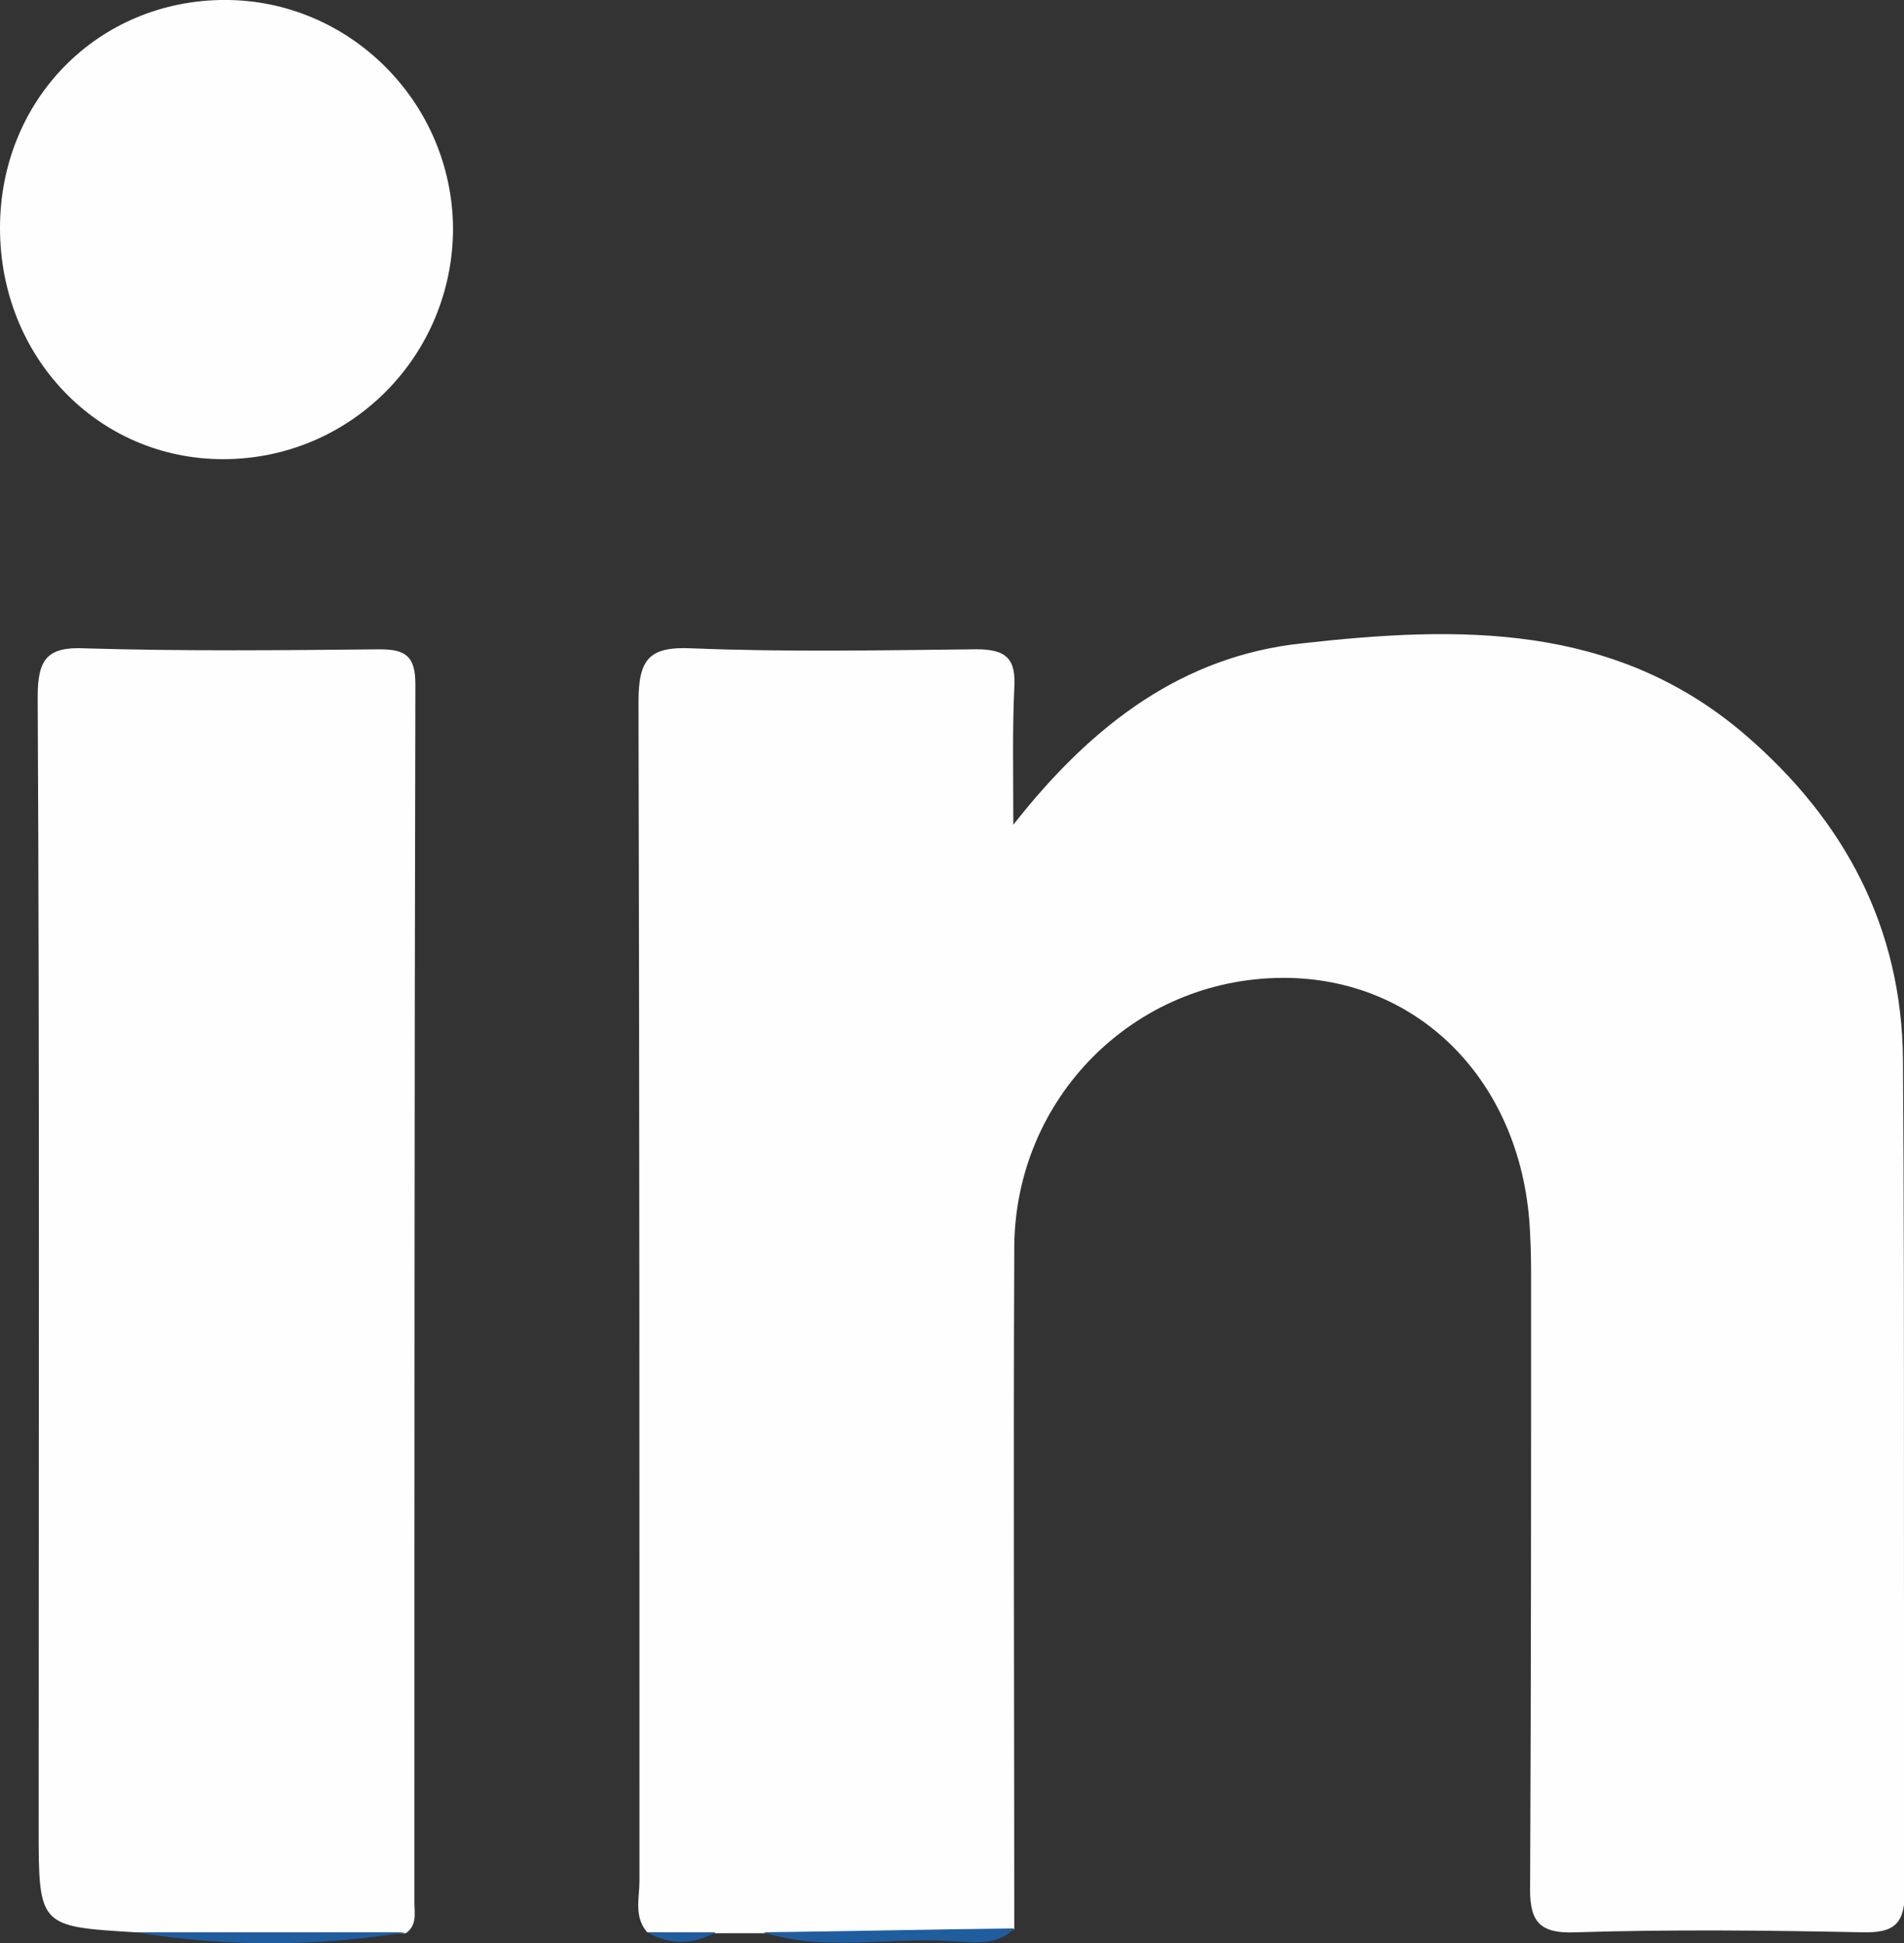 <svg fill="none" height="50" viewBox="0 0 49 50" width="49" xmlns="http://www.w3.org/2000/svg" xmlns:xlink="http://www.w3.org/1999/xlink"><rect x="0" y="0" width="49" height="50" fill="#333333" stroke="none"/><clipPath id="a"><path d="m0 0h49v50h-49z"/></clipPath><g clip-path="url(#a)"><g fill="#fefefe"><path d="m16.656 49.724c-.348-.401-.199-.878-.199-1.33 0-10.11 0-20.221-.025-30.331 0-1.104.274-1.43 1.367-1.38 2.436.1 4.897.05 7.334.025.771 0 1.019.251.97 1.004-.05 1.054-.025 2.132-.025 3.512 2.063-2.634 4.4-4.34 7.408-4.666 4.027-.452 8.055-.552 11.436 2.358 2.561 2.208 4.027 4.967 4.052 8.379.05 7.1 0 14.2.05 21.325 0 .878-.249 1.129-1.119 1.104-2.436-.05-4.898-.075-7.334 0-1.044.05-1.218-.351-1.193-1.279.025-5.143.025-10.286.025-15.429 0-.426 0-.828-.025-1.254-.149-3.864-2.834-6.623-6.389-6.598-3.804.025-6.862 3.086-6.886 6.924-.025 5.846 0 11.691 0 17.561-2.163.025-4.301.075-6.464.1-.398 0-.82 0-1.218 0-.597-.025-1.193-.025-1.765-.025z"/><path d="m3.481 49.724c-2.486-.15-2.486-.15-2.486-2.709 0-9.684.025-19.393-.025-29.077 0-.953.224-1.305 1.218-1.254 2.536.075 5.047.05 7.582.025.671 0 .92.176.92.903-.025 10.437-.025 20.898-.025 31.335 0 .276.075.602-.224.803-2.312-.025-4.649-.025-6.961-.025z"/><path d="m5.743 11.816c-3.232 0-5.743-2.634-5.743-5.946s2.536-5.871 5.792-5.871c3.207 0 5.842 2.634 5.867 5.871 0 3.287-2.635 5.946-5.917 5.946z"/></g><path d="m3.48 49.724h6.961c-2.312.376-4.649.376-6.961 0z" fill="#205d9f"/><path d="m19.64 49.724c2.163-.025 4.301-.075 6.464-.1-.472.477-1.094.351-1.641.326-1.641-.1-3.257.276-4.823-.226z" fill="#205d9f"/><path d="m16.656 49.724h1.765c-.597.326-1.193.326-1.765 0z" fill="#205d9f"/></g></svg>